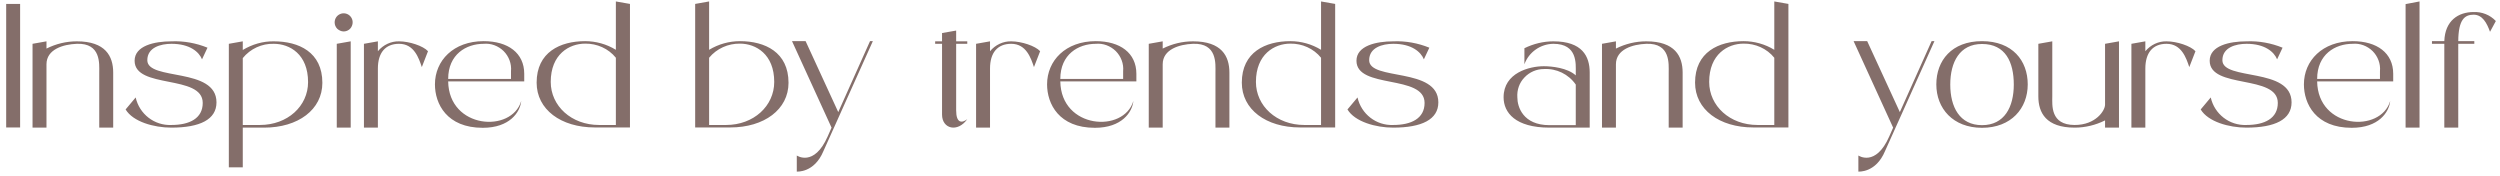 <svg width="255" height="18" viewBox="0 0 255 18" fill="none" xmlns="http://www.w3.org/2000/svg"><path d="M2.052 13H0.63V0.4H2.052V13ZM7.837 4.216C10.754 4.216 11.546 5.728 11.546 7.402V13.018H10.123V7.402C10.123 6.52 10.322 4.378 7.837 4.468C6.451 4.522 4.741 5.026 4.741 6.556V13.018H3.319V4.468L4.741 4.216V4.954C5.713 4.468 6.757 4.216 7.837 4.216ZM15.026 6.142C15.026 8.266 22.082 6.826 22.082 10.444C22.082 12.19 20.39 13.018 17.474 13.018C15.71 13.018 13.568 12.424 12.812 11.164L13.838 9.94C14.216 11.632 15.746 12.82 17.474 12.748C19.328 12.748 20.678 12.082 20.678 10.498C20.678 7.564 13.73 9.112 13.73 6.196C13.73 4.666 15.746 4.216 17.492 4.216C18.752 4.162 20.012 4.396 21.164 4.864L20.606 6.052C20.3 5.296 19.364 4.468 17.492 4.468C16.376 4.468 15.026 4.846 15.026 6.142ZM27.931 4.216C30.469 4.216 32.881 5.314 32.881 8.446C32.881 11.182 30.415 13.018 26.941 13.018H24.763V17.068H23.341V4.468L24.763 4.216V5.098C25.717 4.522 26.815 4.198 27.931 4.216ZM26.509 12.748C29.335 12.748 31.423 10.822 31.423 8.374C31.423 5.53 29.551 4.468 27.931 4.468C26.707 4.432 25.537 4.972 24.763 5.926V12.748H26.509ZM35.052 3.208C34.818 3.208 34.584 3.1 34.404 2.938C34.224 2.758 34.134 2.524 34.134 2.29C34.134 1.912 34.35 1.57 34.71 1.426C35.052 1.282 35.448 1.372 35.7 1.624C35.97 1.894 36.042 2.29 35.898 2.632C35.772 2.974 35.43 3.208 35.052 3.208ZM34.35 13.018V4.468L35.772 4.216V13.018H34.35ZM40.704 4.216C41.748 4.216 43.17 4.684 43.656 5.224L43.026 6.844C42.72 5.944 42.252 4.468 40.704 4.468C39.3 4.468 38.544 5.386 38.544 6.988V13.018H37.122V4.468L38.544 4.216V5.224C39.084 4.576 39.876 4.198 40.704 4.216ZM53.472 7.528V8.302H45.714C45.786 13.162 52.194 13.594 53.166 10.3C53.058 11.452 51.978 13.036 49.242 13.036C45.57 13.036 44.364 10.588 44.364 8.608C44.364 6.178 46.254 4.198 49.332 4.198C51.816 4.198 53.472 5.404 53.472 7.528ZM52.122 8.05V7.258C52.194 6.502 51.906 5.746 51.366 5.206C50.826 4.684 50.088 4.396 49.332 4.468C47.55 4.468 45.714 5.548 45.714 8.05H52.122ZM62.818 0.148L64.257 0.4V13H60.675C57.202 13 54.736 11.164 54.736 8.428C54.736 5.314 57.148 4.198 59.685 4.198C60.783 4.198 61.882 4.504 62.818 5.08V0.148ZM62.818 12.748V5.89C62.062 4.954 60.892 4.432 59.685 4.45C58.066 4.45 56.175 5.53 56.175 8.356C56.175 10.804 58.282 12.748 61.108 12.748H62.818ZM75.479 4.198C78.017 4.198 80.429 5.314 80.429 8.446C80.429 11.164 77.945 13 74.489 13H70.907V0.4L72.329 0.148V5.08C73.283 4.504 74.363 4.198 75.479 4.198ZM74.057 12.748C76.883 12.748 78.971 10.804 78.971 8.356C78.971 5.53 77.099 4.45 75.479 4.45C74.273 4.432 73.103 4.954 72.329 5.89V12.748H74.057ZM88.742 4.198H89.03L83.99 15.412C83.054 17.662 81.272 17.5 81.272 17.5V15.862C81.272 15.862 83.036 17.068 84.422 13.918L84.818 13.018L80.786 4.198H82.172L85.502 11.434L88.742 4.198ZM98.662 4.468H97.528V11.254C97.528 12.568 98.105 12.586 98.662 12.154C97.691 13.54 96.088 13.162 96.088 11.686V4.468H95.386V4.216H96.088V3.37L97.528 3.118V4.216H98.662V4.468ZM103.142 4.216C104.186 4.216 105.608 4.684 106.094 5.224L105.464 6.844C105.158 5.944 104.69 4.468 103.142 4.468C101.738 4.468 100.982 5.386 100.982 6.988V13.018H99.56V4.468L100.982 4.216V5.224C101.522 4.576 102.314 4.198 103.142 4.216ZM115.91 7.528V8.302H108.152C108.224 13.162 114.632 13.594 115.604 10.3C115.496 11.452 114.416 13.036 111.68 13.036C108.008 13.036 106.802 10.588 106.802 8.608C106.802 6.178 108.692 4.198 111.77 4.198C114.254 4.198 115.91 5.404 115.91 7.528ZM114.56 8.05V7.258C114.632 6.502 114.344 5.746 113.804 5.206C113.264 4.684 112.526 4.396 111.77 4.468C109.988 4.468 108.152 5.548 108.152 8.05H114.56ZM121.691 4.216C124.607 4.216 125.399 5.728 125.399 7.402V13.018H123.977V7.402C123.977 6.52 124.175 4.378 121.691 4.468C120.305 4.522 118.595 5.026 118.595 6.556V13.018H117.173V4.468L118.595 4.216V4.954C119.567 4.468 120.611 4.216 121.691 4.216ZM134.747 0.148L136.187 0.4V13H132.605C129.131 13 126.665 11.164 126.665 8.428C126.665 5.314 129.077 4.198 131.615 4.198C132.713 4.198 133.811 4.504 134.747 5.08V0.148ZM134.747 12.748V5.89C133.991 4.954 132.821 4.432 131.615 4.45C129.995 4.45 128.105 5.53 128.105 8.356C128.105 10.804 130.211 12.748 133.037 12.748H134.747ZM139.655 6.142C139.655 8.266 146.711 6.826 146.711 10.444C146.711 12.19 145.019 13.018 142.103 13.018C140.339 13.018 138.197 12.424 137.441 11.164L138.467 9.94C138.845 11.632 140.375 12.82 142.103 12.748C143.957 12.748 145.307 12.082 145.307 10.498C145.307 7.564 138.359 9.112 138.359 6.196C138.359 4.666 140.375 4.216 142.121 4.216C143.381 4.162 144.641 4.396 145.793 4.864L145.235 6.052C144.929 5.296 143.993 4.468 142.121 4.468C141.005 4.468 139.655 4.846 139.655 6.142ZM158.442 4.216C161.376 4.216 162.15 5.728 162.15 7.402V13.018H158.046C154.572 13.018 153.366 11.488 153.366 9.922C153.366 7.42 156.012 6.754 157.47 6.754C158.262 6.754 159.882 6.916 160.728 7.69V7.402C160.728 6.52 160.926 4.468 158.442 4.468C157.128 4.486 155.94 5.314 155.49 6.556V4.918C156.408 4.468 157.416 4.216 158.442 4.216ZM160.728 12.766V8.626C159.99 7.564 158.766 6.97 157.47 7.042C156.732 7.042 156.012 7.348 155.49 7.906C154.968 8.446 154.716 9.184 154.77 9.94C154.77 10.894 155.346 12.766 158.046 12.766H160.728ZM167.921 4.216C170.837 4.216 171.629 5.728 171.629 7.402V13.018H170.207V7.402C170.207 6.52 170.405 4.378 167.921 4.468C166.535 4.522 164.825 5.026 164.825 6.556V13.018H163.403V4.468L164.825 4.216V4.954C165.797 4.468 166.841 4.216 167.921 4.216ZM180.978 0.148L182.418 0.4V13H178.836C175.362 13 172.896 11.164 172.896 8.428C172.896 5.314 175.308 4.198 177.846 4.198C178.944 4.198 180.042 4.504 180.978 5.08V0.148ZM180.978 12.748V5.89C180.222 4.954 179.052 4.432 177.846 4.45C176.226 4.45 174.336 5.53 174.336 8.356C174.336 10.804 176.442 12.748 179.268 12.748H180.978ZM197.024 4.198H197.312L192.272 15.412C191.336 17.662 189.554 17.5 189.554 17.5V15.862C189.554 15.862 191.318 17.068 192.704 13.918L193.1 13.018L189.068 4.198H190.454L193.784 11.434L197.024 4.198ZM202.167 4.198C205.263 4.198 206.829 6.178 206.829 8.608C206.829 11.056 205.137 13.036 202.167 13.036C199.197 13.036 197.505 11.056 197.505 8.608C197.505 6.178 199.071 4.198 202.167 4.198ZM202.167 12.766C204.453 12.766 205.407 10.912 205.407 8.626C205.407 6.34 204.561 4.486 202.167 4.486C199.881 4.486 198.927 6.34 198.927 8.626C198.927 10.912 199.881 12.766 202.167 12.766ZM214.715 4.468L216.137 4.216V13.018H214.715V12.28C213.743 12.766 212.681 13.018 211.619 13.018C208.703 13.018 207.911 11.506 207.911 9.832V4.468L209.333 4.216V9.814C209.333 10.714 209.117 12.748 211.619 12.748C213.779 12.748 214.715 11.272 214.715 10.678V4.468ZM220.985 4.216C222.029 4.216 223.451 4.684 223.937 5.224L223.307 6.844C223.001 5.944 222.533 4.468 220.985 4.468C219.581 4.468 218.825 5.386 218.825 6.988V13.018H217.403V4.468L218.825 4.216V5.224C219.365 4.576 220.157 4.198 220.985 4.216ZM226.684 6.142C226.684 8.266 233.74 6.826 233.74 10.444C233.74 12.19 232.048 13.018 229.132 13.018C227.368 13.018 225.226 12.424 224.47 11.164L225.496 9.94C225.874 11.632 227.404 12.82 229.132 12.748C230.986 12.748 232.336 12.082 232.336 10.498C232.336 7.564 225.388 9.112 225.388 6.196C225.388 4.666 227.404 4.216 229.15 4.216C230.41 4.162 231.67 4.396 232.822 4.864L232.264 6.052C231.958 5.296 231.022 4.468 229.15 4.468C228.034 4.468 226.684 4.846 226.684 6.142ZM244.107 7.528V8.302H236.349C236.421 13.162 242.829 13.594 243.801 10.3C243.693 11.452 242.613 13.036 239.877 13.036C236.205 13.036 234.999 10.588 234.999 8.608C234.999 6.178 236.889 4.198 239.967 4.198C242.451 4.198 244.107 5.404 244.107 7.528ZM242.757 8.05V7.258C242.829 6.502 242.541 5.746 242.001 5.206C241.461 4.684 240.723 4.396 239.967 4.468C238.185 4.468 236.349 5.548 236.349 8.05H242.757ZM245.37 0.418L246.792 0.148V13.018H245.37V0.418ZM252.308 1.228C253.154 1.192 253.982 1.516 254.576 2.146L253.982 3.244C253.658 2.344 253.208 1.498 252.308 1.498C251.39 1.498 250.76 2.002 250.742 4.198H252.38V4.468H250.742V13.018H249.32V4.468H248.06V4.198H249.32C249.392 2.092 250.76 1.228 252.308 1.228Z" fill="#846E6A"/></svg>
